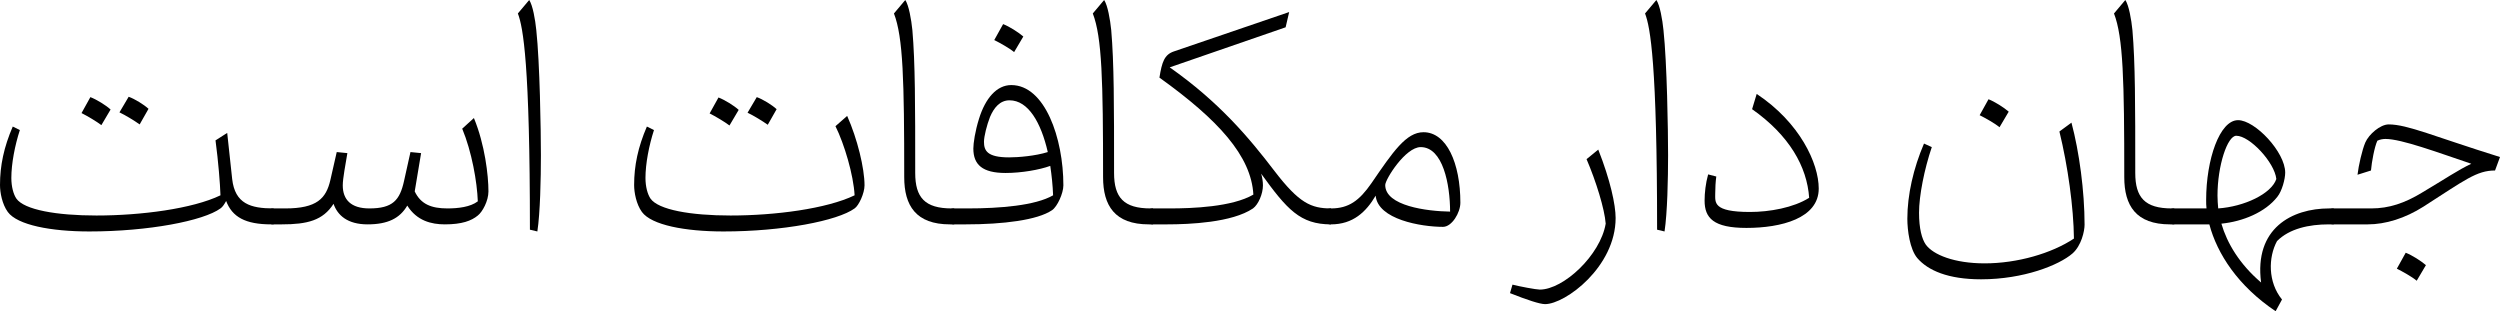<svg xmlns="http://www.w3.org/2000/svg" width="705.3" height="87.8">
<g transform = "scale(.1)" >
<path fill="#000000" d="M 146,41 C 191,41 293,79 388,111 350,129 317,152 248,193 200,222 156,237 106,237 L 0,237 C -15,237 -25,247 -25,260 -25,273 -15,282 0,282 L 96,282 C 146,282 201,265 253,232 370,157 403,130 455,130 L 469,92 C 283,34 208,0 155,0 131,0 99,28 89,51 80,72 70,116 67,142 L 105,130 C 107,106 115,63 123,46 131,42 140,41 146,41 " transform="translate(6584, 351)"></path>
<path fill="#000000" d="M 41,-44 C 27,-56 2,-72 -16,-79 L -41,-34 C -25,-26 2,-11 15,0 " transform="translate(6803, 792)"></path>
<path fill="#000000" d="M 450,49 L 450,4 437,4 C 332,4 225,60 245,213 184,161 149,102 133,47 193,41 257,15 291,-29 304,-45 313,-79 313,-97 313,-155 228,-245 180,-245 128,-245 90,-134 90,-20 90,-12 90,-4 91,4 L 0,4 C -15,4 -25,14 -25,27 -25,40 -15,49 0,49 L 99,49 C 121,132 180,223 286,294 L 304,261 C 264,212 265,142 290,96 325,61 380,49 436,49 M 122,-32 C 122,-117 150,-201 175,-201 213,-201 283,-126 288,-79 274,-37 197,-1 124,4 123,-8 122,-20 122,-32 " transform="translate(6134, 584)"></path>
<path fill="#000000" d="M 203,633 L 203,588 196,588 C 120,588 93,557 93,488 93,295 93,178 85,85 82,55 75,15 65,0 L 33,38 C 59,105 62,228 62,500 62,580 95,633 191,633 " transform="translate(5931, 0)"></path>
<path fill="#000000" d="M 479,-130 C 503,-32 519,84 520,172 457,214 360,242 268,242 183,242 123,218 102,189 91,173 83,144 83,99 83,51 98,-24 119,-86 L 97,-96 C 67,-26 50,49 50,116 50,149 57,202 78,227 108,262 165,287 258,287 378,287 478,247 516,214 541,192 550,151 550,133 550,39 535,-73 513,-155 " transform="translate(5331, 501)"></path>
<path fill="#000000" d="M 41,35 C 27,23 2,7 -16,0 L -41,45 C -25,53 2,68 15,79 " transform="translate(5626, 280)"></path>
<path fill="#000000" d="M 169,323 C 64,323 71,296 71,271 71,256 72,237 74,223 L 51,217 C 44,242 41,269 41,291 41,340 66,368 159,368 257,368 363,341 363,257 363,186 310,71 188,-10 L 175,33 C 280,107 330,195 336,283 292,311 224,323 169,323 " transform="translate(4768, 275)"></path>
<path fill="#000000" d="M 85,65 C 82,35 75,-5 65,-20 L 33,18 C 48,57 67,161 67,628 L 88,633 C 96,581 98,483 98,418 98,348 95,158 85,65 " transform="translate(4608, 20)"></path>
<path fill="#000000" d="M -34,211 C 23,211 165,106 165,-32 165,-69 150,-139 116,-225 L 83,-198 C 110,-135 134,-57 137,-16 122,73 18,170 -49,170 -59,170 -107,161 -126,156 L -133,180 C -85,199 -49,211 -34,211 " transform="translate(4393, 647)"></path>
<path fill="#000000" d="M 0,253 C 62,253 99,218 126,172 132,239 254,260 316,260 341,260 365,220 365,192 365,80 326,-7 261,-7 212,-7 175,48 114,137 80,186 50,208 0,208 -15,208 -25,218 -25,231 -25,244 -15,253 0,253 M 253,35 C 316,35 336,141 336,217 271,216 153,201 153,142 153,126 210,35 253,35 " transform="translate(3755, 380)"></path>
<path fill="#000000" d="M 502,599 L 502,554 C 446,554 412,539 343,449 269,352 185,253 47,156 L 374,43 384,0 59,111 C 32,120 25,141 18,185 184,304 277,406 283,515 223,550 110,554 47,554 L 0,554 C -15,554 -25,564 -25,577 -25,590 -15,599 0,599 L 40,599 C 102,599 223,594 282,554 297,543 310,513 310,489 310,478 308,466 305,456 378,557 415,599 502,599 " transform="translate(3253, 34)"></path>
<path fill="#000000" d="M 203,633 L 203,588 196,588 C 120,588 93,557 93,488 93,295 93,178 85,85 82,55 75,15 65,0 L 33,38 C 59,105 62,228 62,500 62,580 95,633 191,633 " transform="translate(3050, 0)"></path>
<path fill="#000000" d="M 38,348 L 0,348 C -15,348 -25,358 -25,371 -25,384 -15,393 0,393 L 33,393 C 138,393 235,381 276,353 291,343 308,305 308,283 308,150 256,0 161,0 120,0 88,37 70,95 59,130 54,164 54,179 54,225 80,248 145,248 190,248 241,239 271,228 275,255 278,283 279,311 229,340 129,348 38,348 M 155,204 C 93,204 84,185 84,160 84,145 92,113 101,90 112,64 129,43 156,43 209,43 245,106 264,189 229,200 181,204 155,204 " transform="translate(2692, 240)"></path>
<path fill="#000000" d="M 41,35 C 27,23 2,7 -16,0 L -41,45 C -25,53 2,68 15,79 " transform="translate(2846, 68)"></path>
<path fill="#000000" d="M 203,633 L 203,588 196,588 C 120,588 93,557 93,488 93,295 93,178 85,85 82,55 75,15 65,0 L 33,38 C 59,105 62,228 62,500 62,580 95,633 191,633 " transform="translate(2489, 0)"></path>
<path fill="#000000" d="M 323,261 C 211,261 119,245 97,213 89,201 83,180 83,155 83,115 93,63 107,20 L 87,10 C 62,68 51,120 51,175 51,196 57,229 73,251 100,288 195,306 303,306 470,306 625,276 673,241 685,233 701,198 701,176 701,128 681,45 652,-20 L 619,9 C 644,59 670,147 673,204 594,242 449,261 323,261 " transform="translate(1738, 347)"></path>
<path fill="#000000" d="M -13,36 C -26,24 -52,8 -70,1 L -95,46 C -79,54 -52,70 -39,80 M 94,34 C 81,22 55,6 38,0 L 12,44 C 29,52 55,68 69,78 " transform="translate(2097, 274)"></path>
<path fill="#000000" d="M 85,65 C 82,35 75,-5 65,-20 L 33,18 C 48,57 67,161 67,628 L 88,633 C 96,581 98,483 98,418 98,348 95,158 85,65 " transform="translate(1428, 20)"></path>
<path fill="#000000" d="M 490,255 C 445,255 415,243 398,207 L 416,99 386,96 368,177 C 356,232 336,255 270,255 218,255 195,230 195,190 195,170 203,130 208,99 L 178,96 160,175 C 148,227 122,255 33,255 L 0,255 C -15,255 -25,265 -25,278 -25,291 -15,300 0,300 L 23,300 C 95,300 139,289 169,242 180,274 208,300 265,300 322,300 356,283 377,247 404,290 445,300 483,300 531,300 558,290 576,275 589,265 606,234 606,207 606,162 596,75 565,0 L 532,30 C 559,95 574,180 576,235 555,251 521,255 490,255 " transform="translate(772, 333)"></path>
<path fill="#000000" d="M 823,256 L 823,211 C 758,211 714,198 706,128 L 692,-2 659,19 C 667,79 672,142 673,174 594,212 449,231 323,231 211,231 119,215 97,183 89,171 83,150 83,125 83,85 93,33 107,-10 L 87,-20 C 62,38 51,90 51,145 51,166 57,199 73,221 100,258 195,276 303,276 470,276 625,246 673,211 679,207 684,199 689,190 706,235 743,256 816,256 " transform="translate(-51, 377)"></path>
<path fill="#000000" d="M -13,36 C -26,24 -52,8 -70,1 L -95,46 C -79,54 -52,70 -39,80 M 94,34 C 81,22 55,6 38,0 L 12,44 C 29,52 55,68 69,78 " transform="translate(325, 273)"></path>
</g>
</svg>